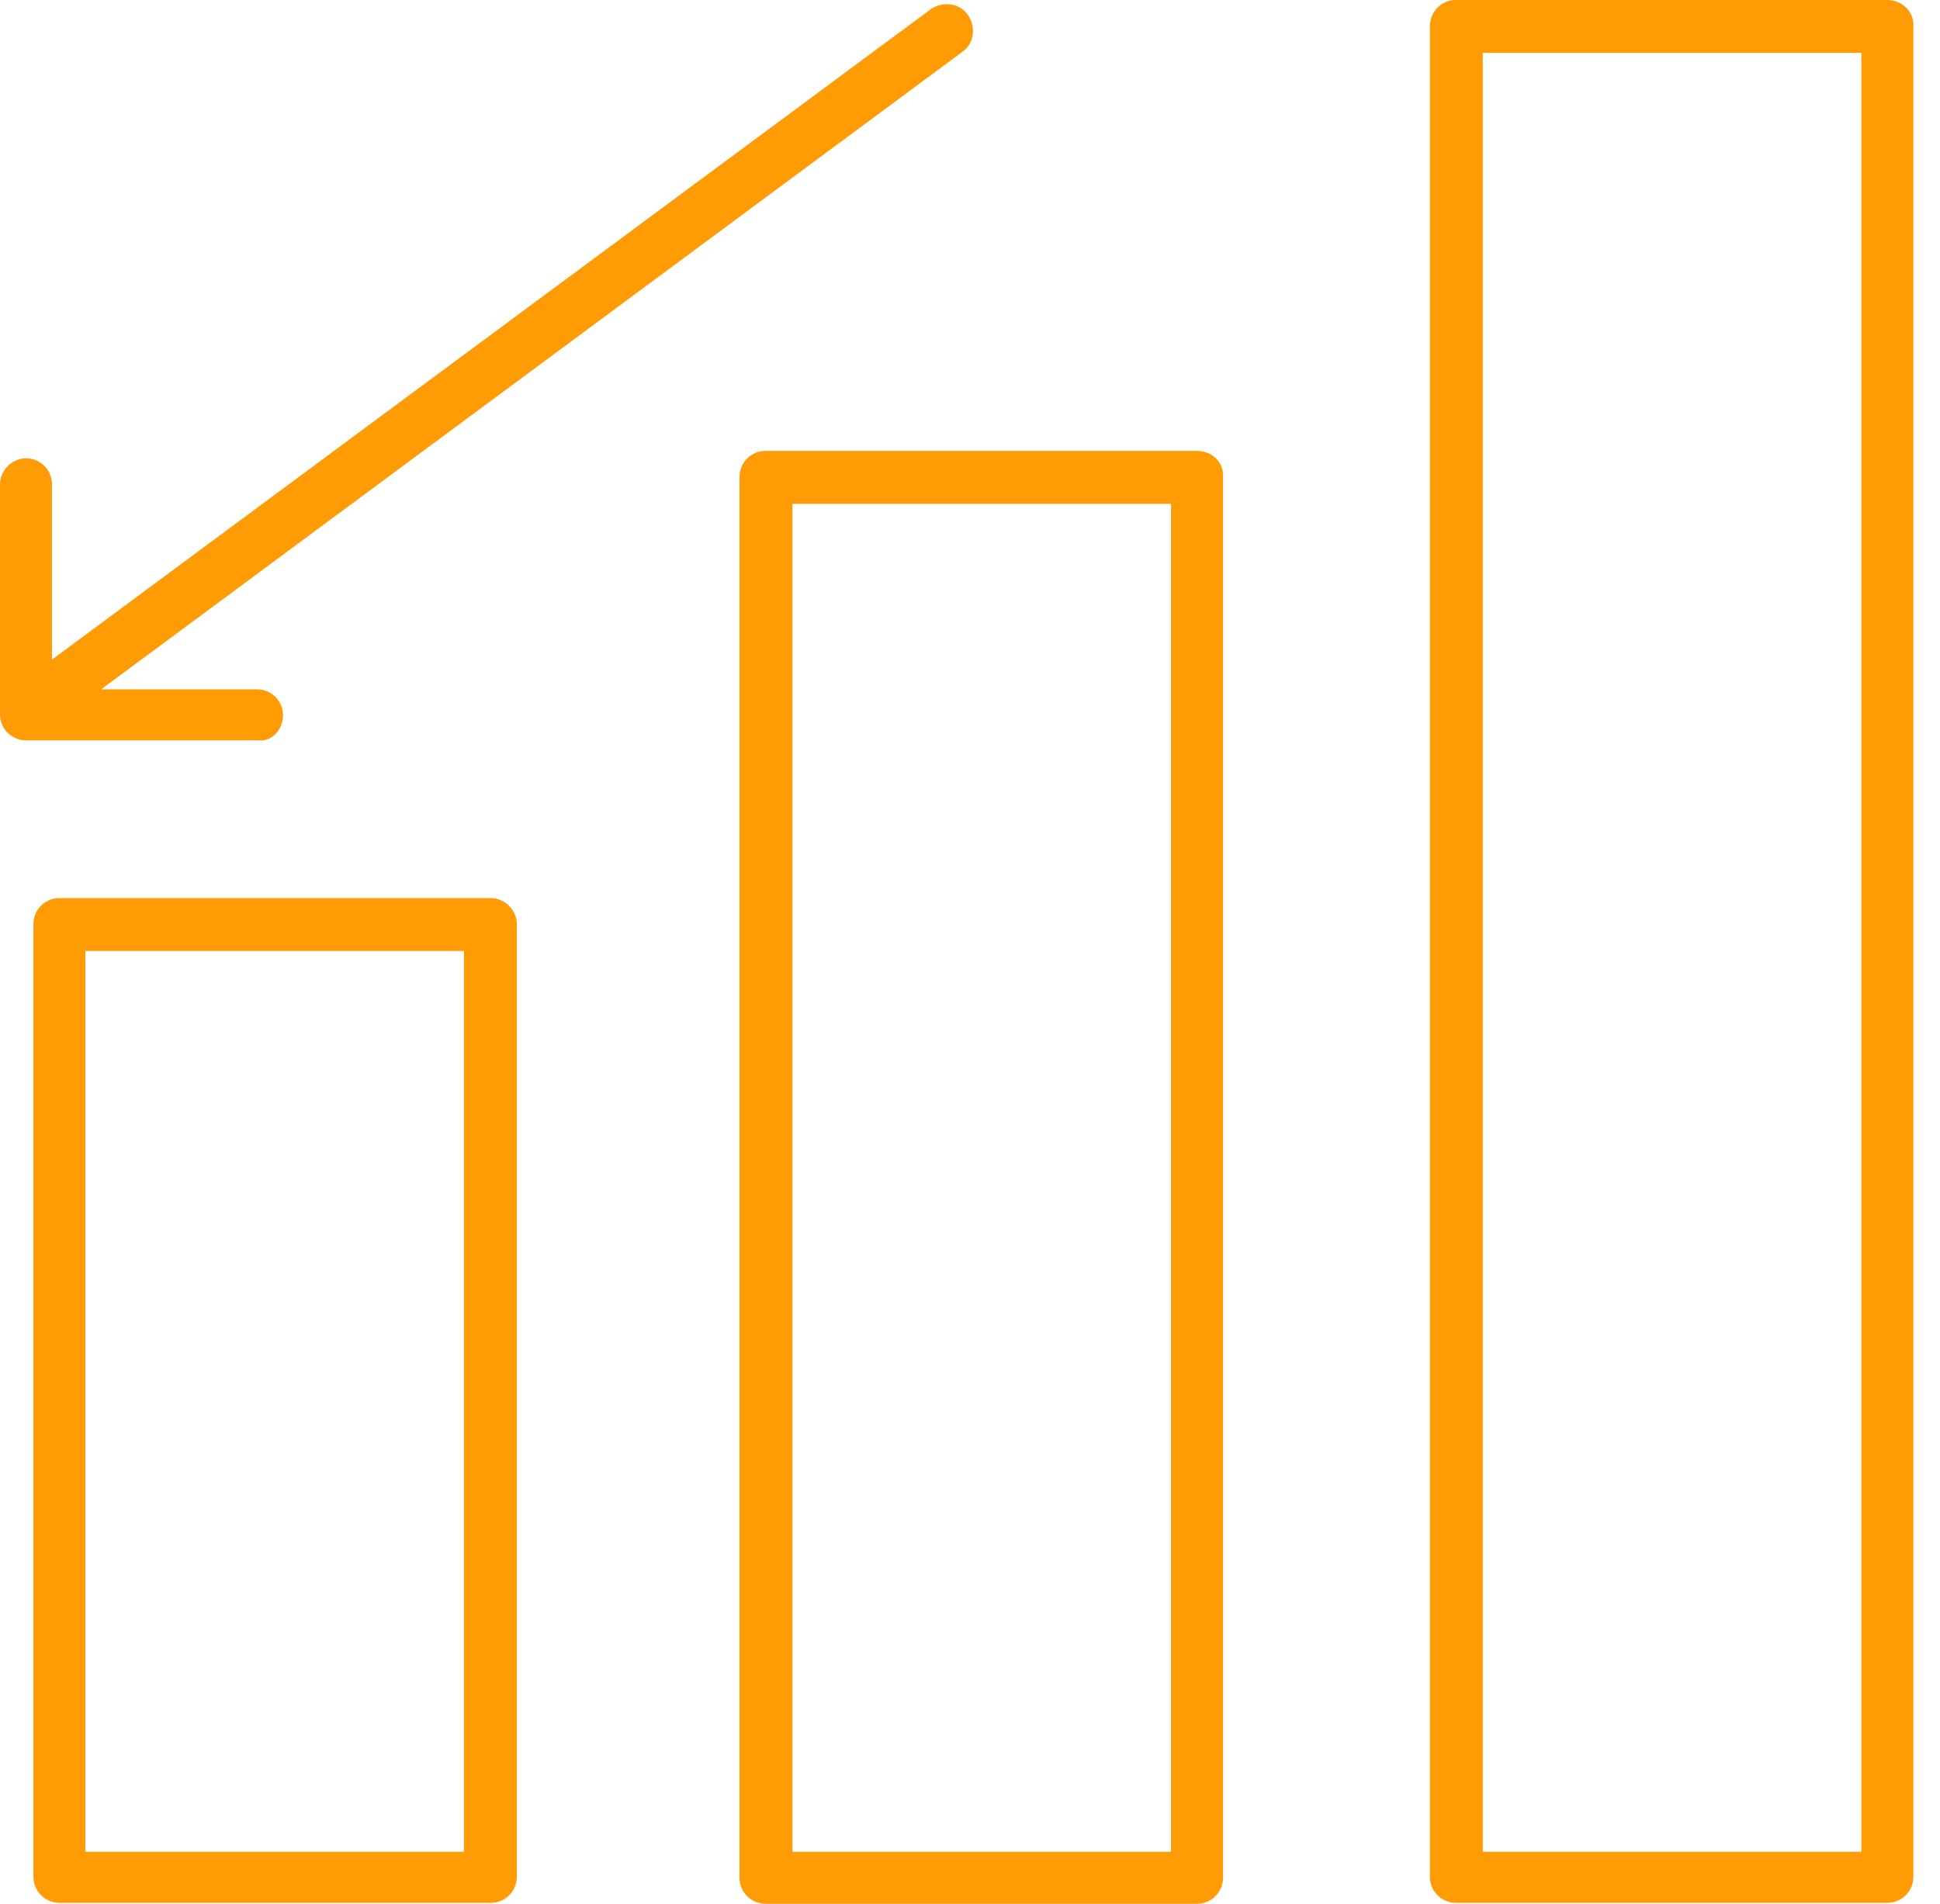 <svg width="54" height="53" viewBox="0 0 54 53" fill="none" xmlns="http://www.w3.org/2000/svg">
<path d="M13.663 25.002H1.653C1.24 25.002 0.93 25.338 0.93 25.725V52.251C0.93 52.664 1.266 52.974 1.653 52.974H13.663C14.076 52.974 14.386 52.639 14.386 52.251V25.725C14.386 25.338 14.051 25.002 13.663 25.002ZM12.914 51.554H2.376V26.474H12.914V51.554Z" fill="#FF9B05"/>
<path d="M33.319 12.553H21.308C20.895 12.553 20.585 12.888 20.585 13.276V52.277C20.585 52.69 20.921 53 21.308 53H33.319C33.732 53 34.042 52.664 34.042 52.277V13.276C34.068 12.863 33.732 12.553 33.319 12.553ZM32.596 51.554H22.057V14.025H32.596V51.554Z" fill="#FF9B05"/>
<path d="M52.535 0H40.525C40.112 0 39.802 0.336 39.802 0.723V52.251C39.802 52.664 40.137 52.974 40.525 52.974H52.535C52.948 52.974 53.258 52.639 53.258 52.251V0.723C53.284 0.336 52.948 0 52.535 0ZM51.812 51.554H41.274V1.472H51.812V51.554Z" fill="#FF9B05"/>
<path d="M7.878 19.914C7.878 19.5 7.542 19.191 7.155 19.191H2.815L26.784 1.446C27.12 1.214 27.172 0.749 26.939 0.413C26.707 0.078 26.242 0.026 25.906 0.258L1.446 18.364V13.482C1.446 13.069 1.111 12.759 0.723 12.759C0.336 12.759 0 13.095 0 13.482V19.888C0 20.301 0.336 20.611 0.723 20.611H7.18C7.542 20.663 7.878 20.327 7.878 19.914Z" fill="#FF9B05"/>
</svg>
